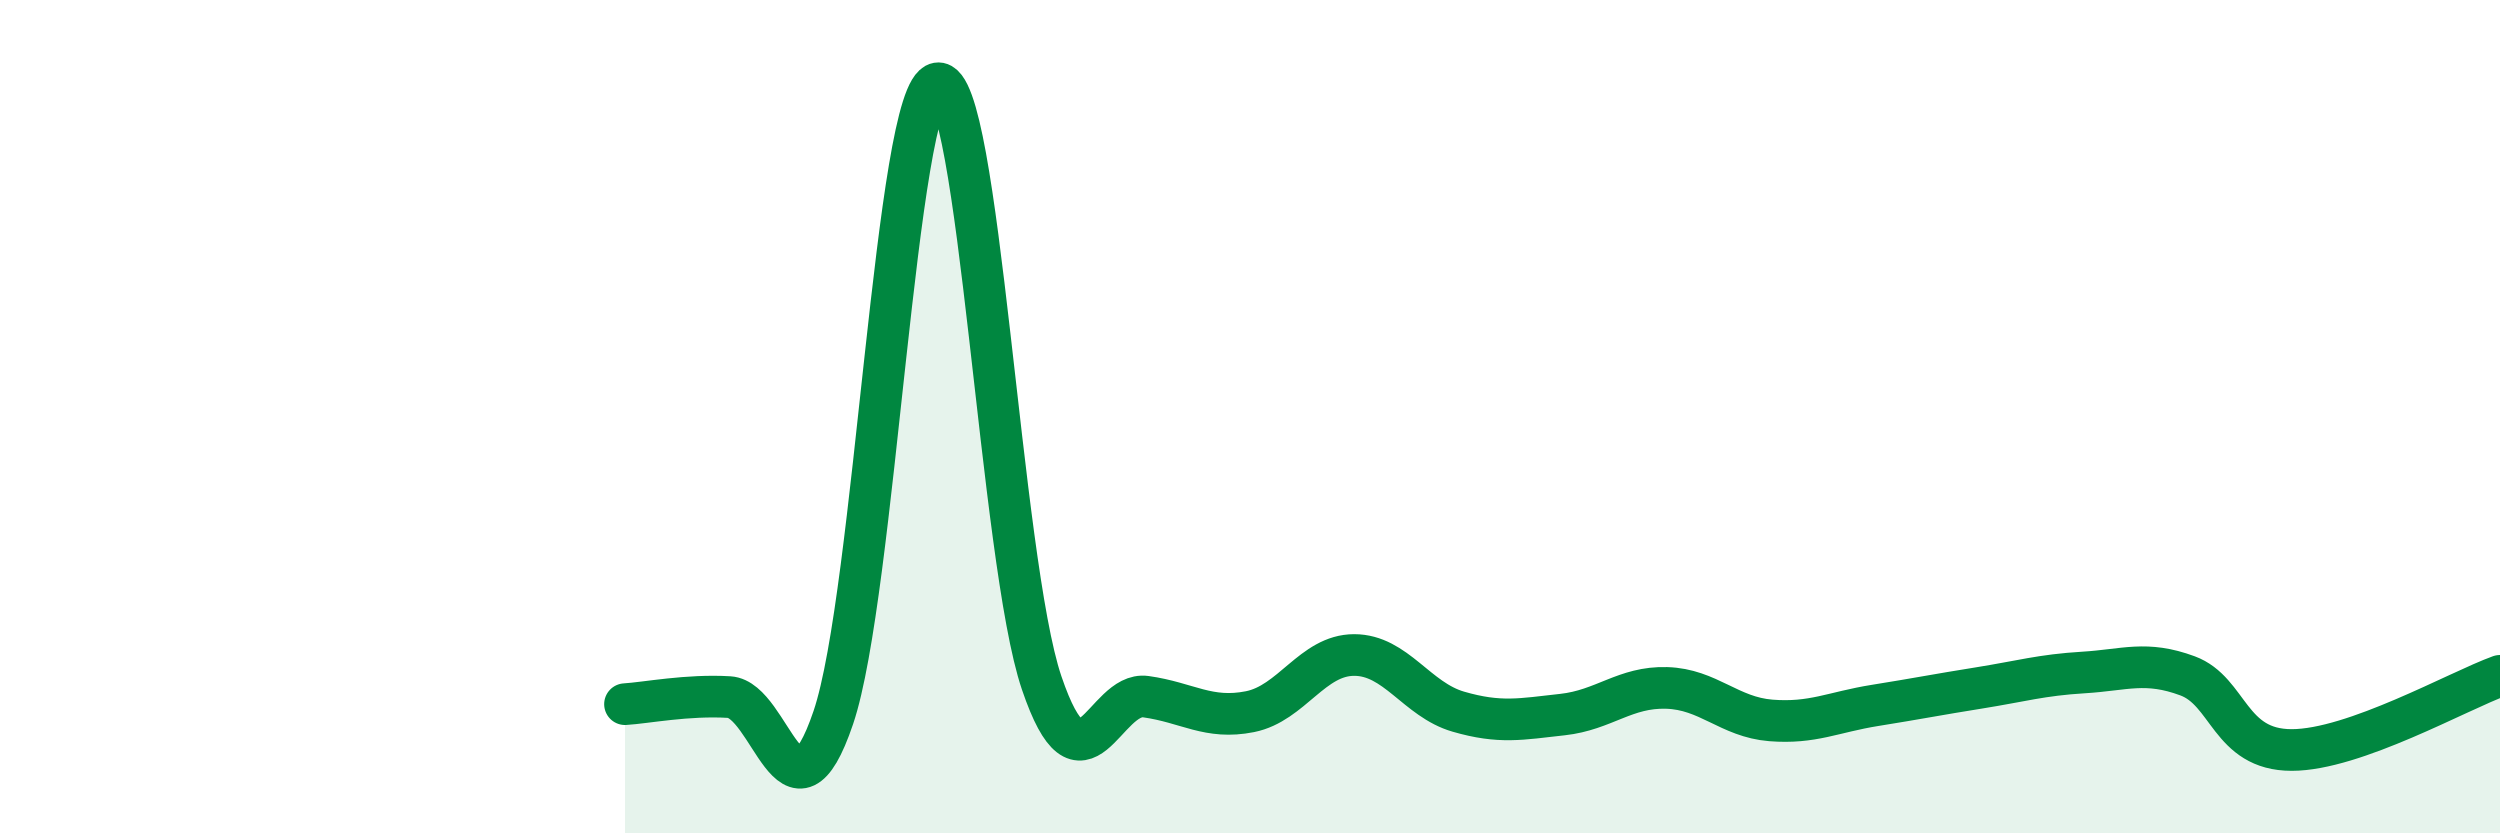
    <svg width="60" height="20" viewBox="0 0 60 20" xmlns="http://www.w3.org/2000/svg">
      <path
        d="M 15,16.9 C 15.5,16.87 16.5,16.67 17.5,16.73 C 18.5,16.79 19,20.17 20,17.22 C 21,14.27 21.5,2.17 22.5,2 C 23.5,1.83 24,13.45 25,16.39 C 26,19.33 26.5,16.58 27.5,16.72 C 28.5,16.86 29,17.28 30,17.08 C 31,16.88 31.5,15.72 32.5,15.72 C 33.5,15.72 34,16.79 35,17.08 C 36,17.37 36.5,17.26 37.5,17.15 C 38.5,17.04 39,16.48 40,16.51 C 41,16.54 41.5,17.21 42.5,17.29 C 43.5,17.37 44,17.09 45,16.93 C 46,16.77 46.5,16.67 47.5,16.51 C 48.5,16.35 49,16.2 50,16.14 C 51,16.08 51.5,15.85 52.5,16.22 C 53.5,16.59 53.5,18 55,18 C 56.5,18 59,16.58 60,16.22L60 20L15 20Z"
        fill="#008740"
        opacity="0.1"
        stroke-linecap="round"
        stroke-linejoin="round"
      />
      <path
        d="M 15,16.9 C 15.5,16.87 16.5,16.67 17.5,16.73 C 18.5,16.79 19,20.17 20,17.22 C 21,14.27 21.5,2.17 22.5,2 C 23.5,1.83 24,13.45 25,16.39 C 26,19.33 26.5,16.58 27.5,16.72 C 28.5,16.86 29,17.28 30,17.08 C 31,16.88 31.5,15.72 32.5,15.72 C 33.5,15.72 34,16.79 35,17.08 C 36,17.37 36.5,17.26 37.5,17.15 C 38.5,17.04 39,16.48 40,16.51 C 41,16.54 41.5,17.21 42.5,17.29 C 43.5,17.37 44,17.09 45,16.93 C 46,16.77 46.5,16.67 47.5,16.51 C 48.5,16.35 49,16.2 50,16.14 C 51,16.08 51.5,15.85 52.5,16.22 C 53.5,16.59 53.5,18 55,18 C 56.5,18 59,16.58 60,16.22"
        stroke="#008740"
        stroke-width="1"
        fill="none"
        stroke-linecap="round"
        stroke-linejoin="round"
      />
    </svg>
  